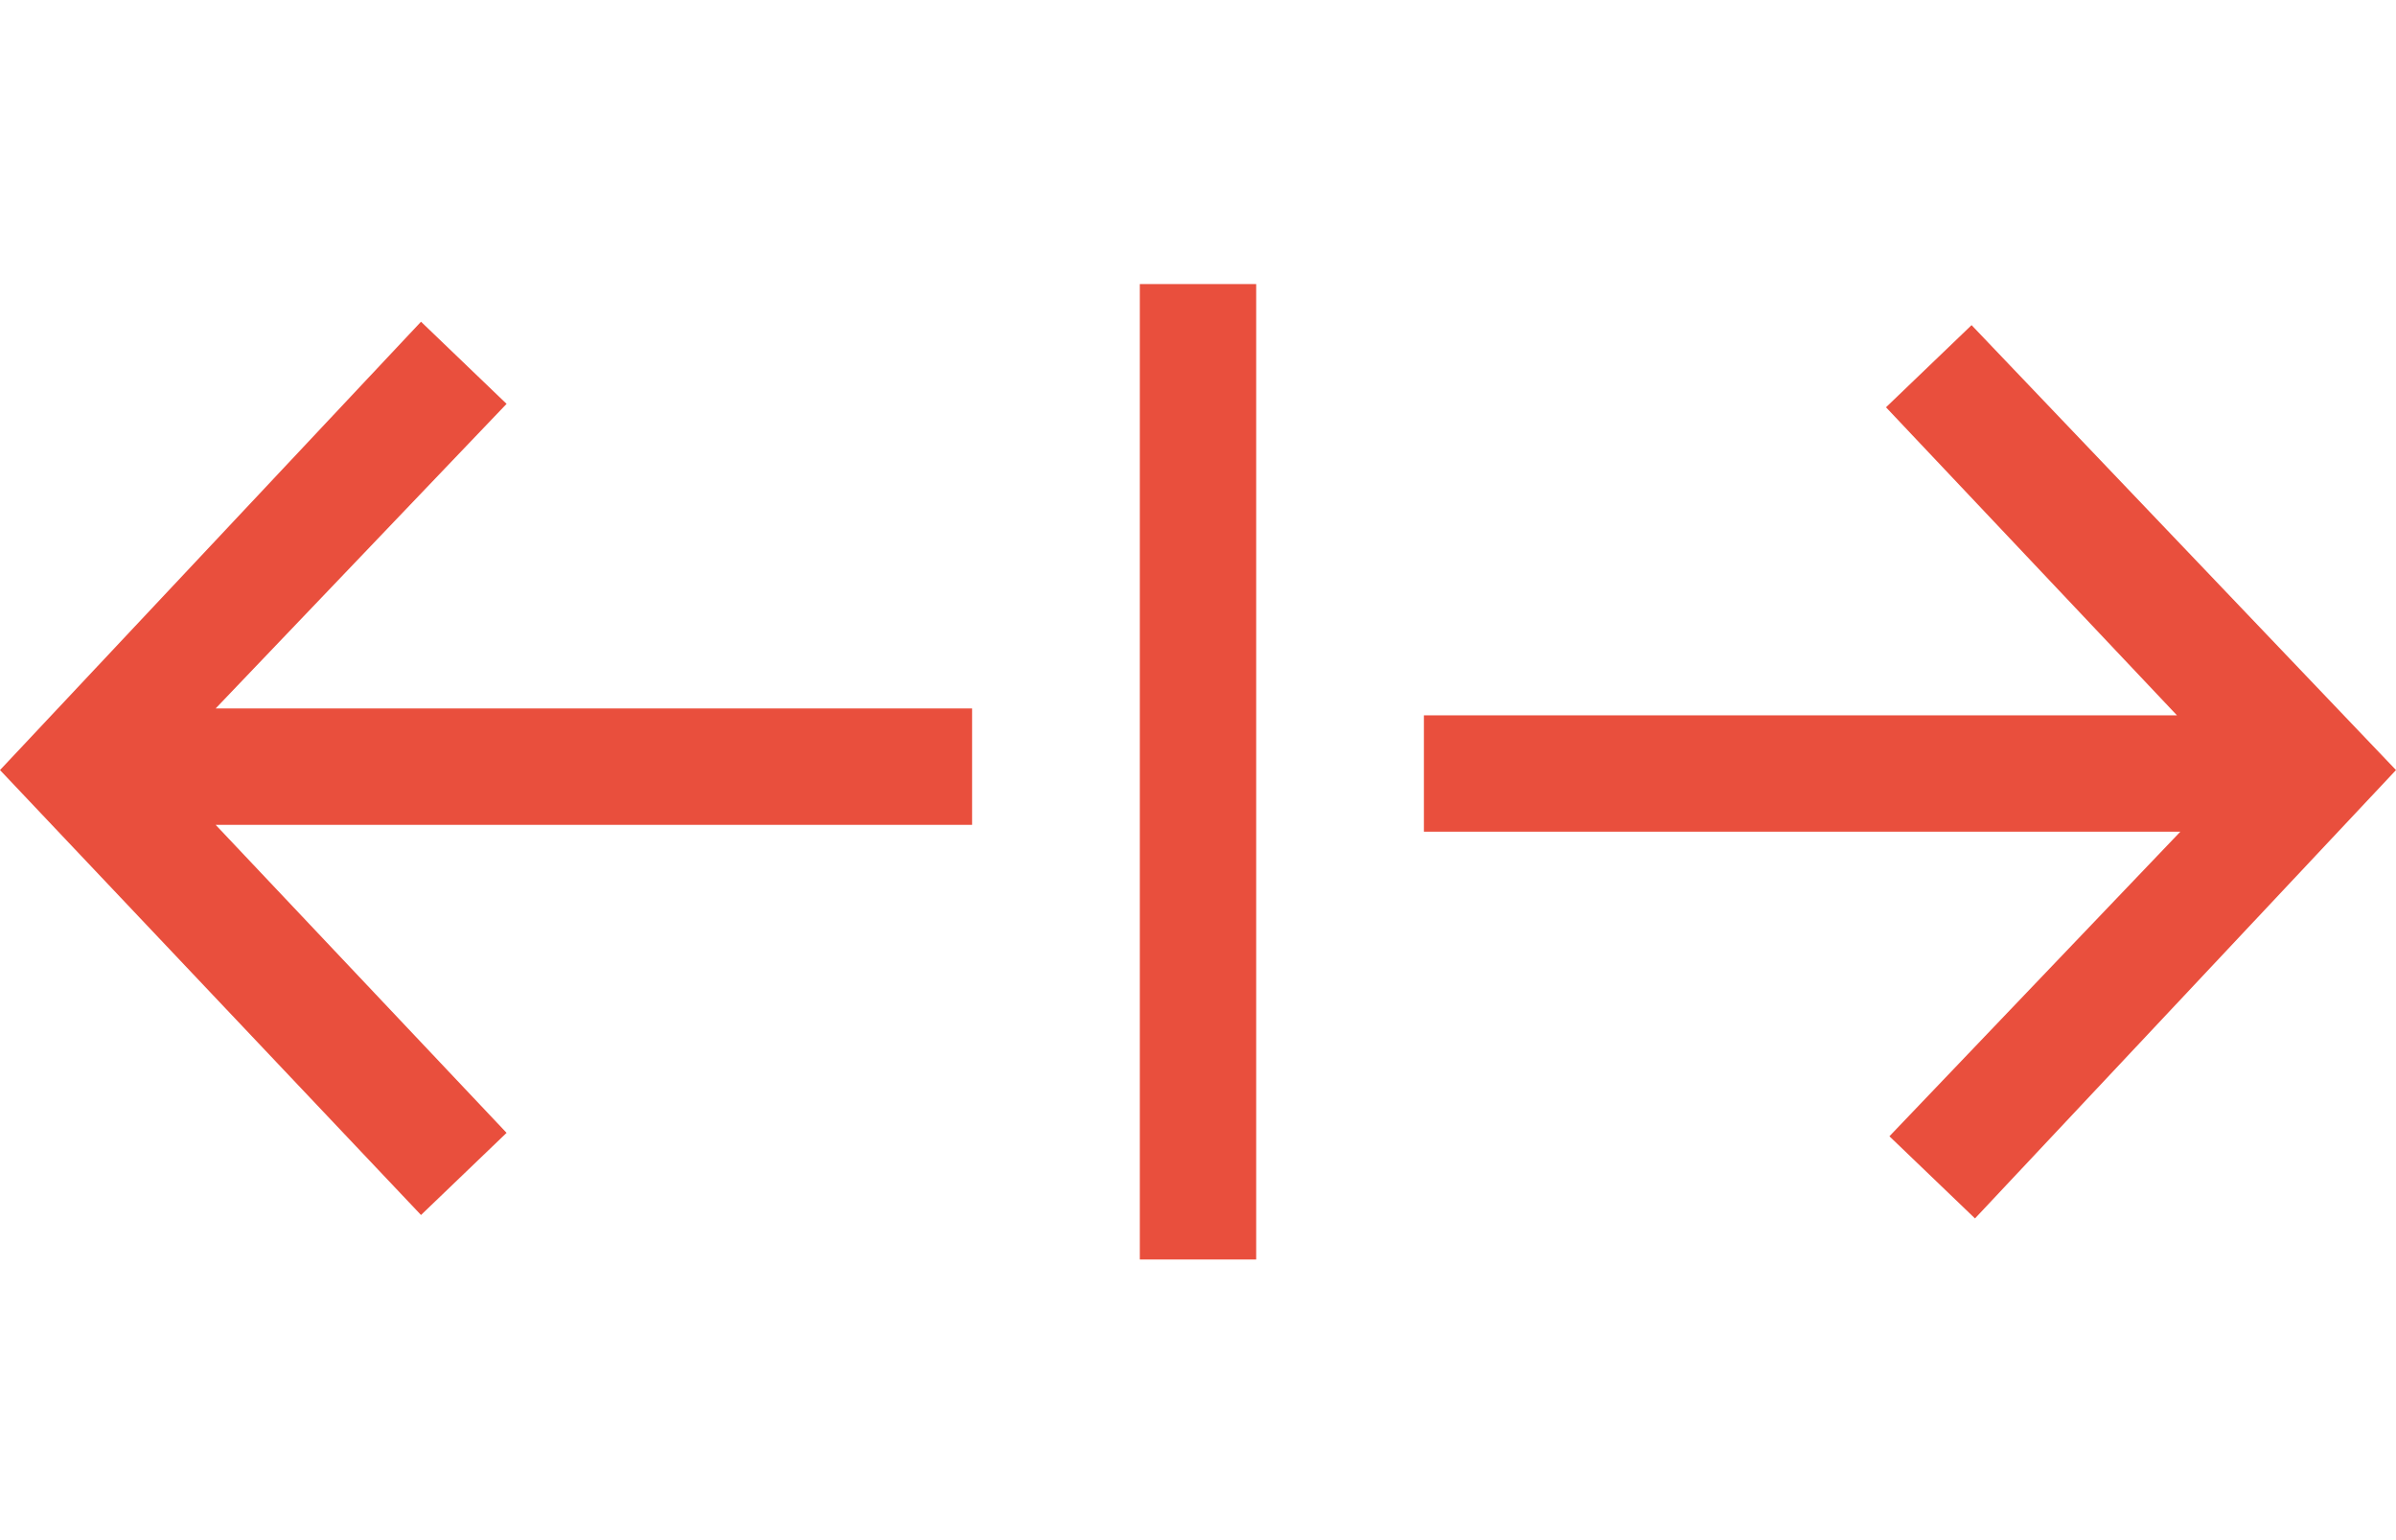 <svg enable-background="new 0 0 70 45" viewBox="0 0 70 45" xmlns="http://www.w3.org/2000/svg"><g fill="#e94f3d"><path d="m33.3 8.3h3.4v28.5h-3.4z"/><path d="m55.2 33.2 2.5 2.4 12.3-13.1-12.4-13-2.5 2.4 8.5 9h-22v3.4h22.1z"/><path d="m14.8 11.8-2.5-2.4-12.3 13.1 12.3 13 2.5-2.4-8.5-9h22.1v-3.4h-22.1z"/></g></svg>